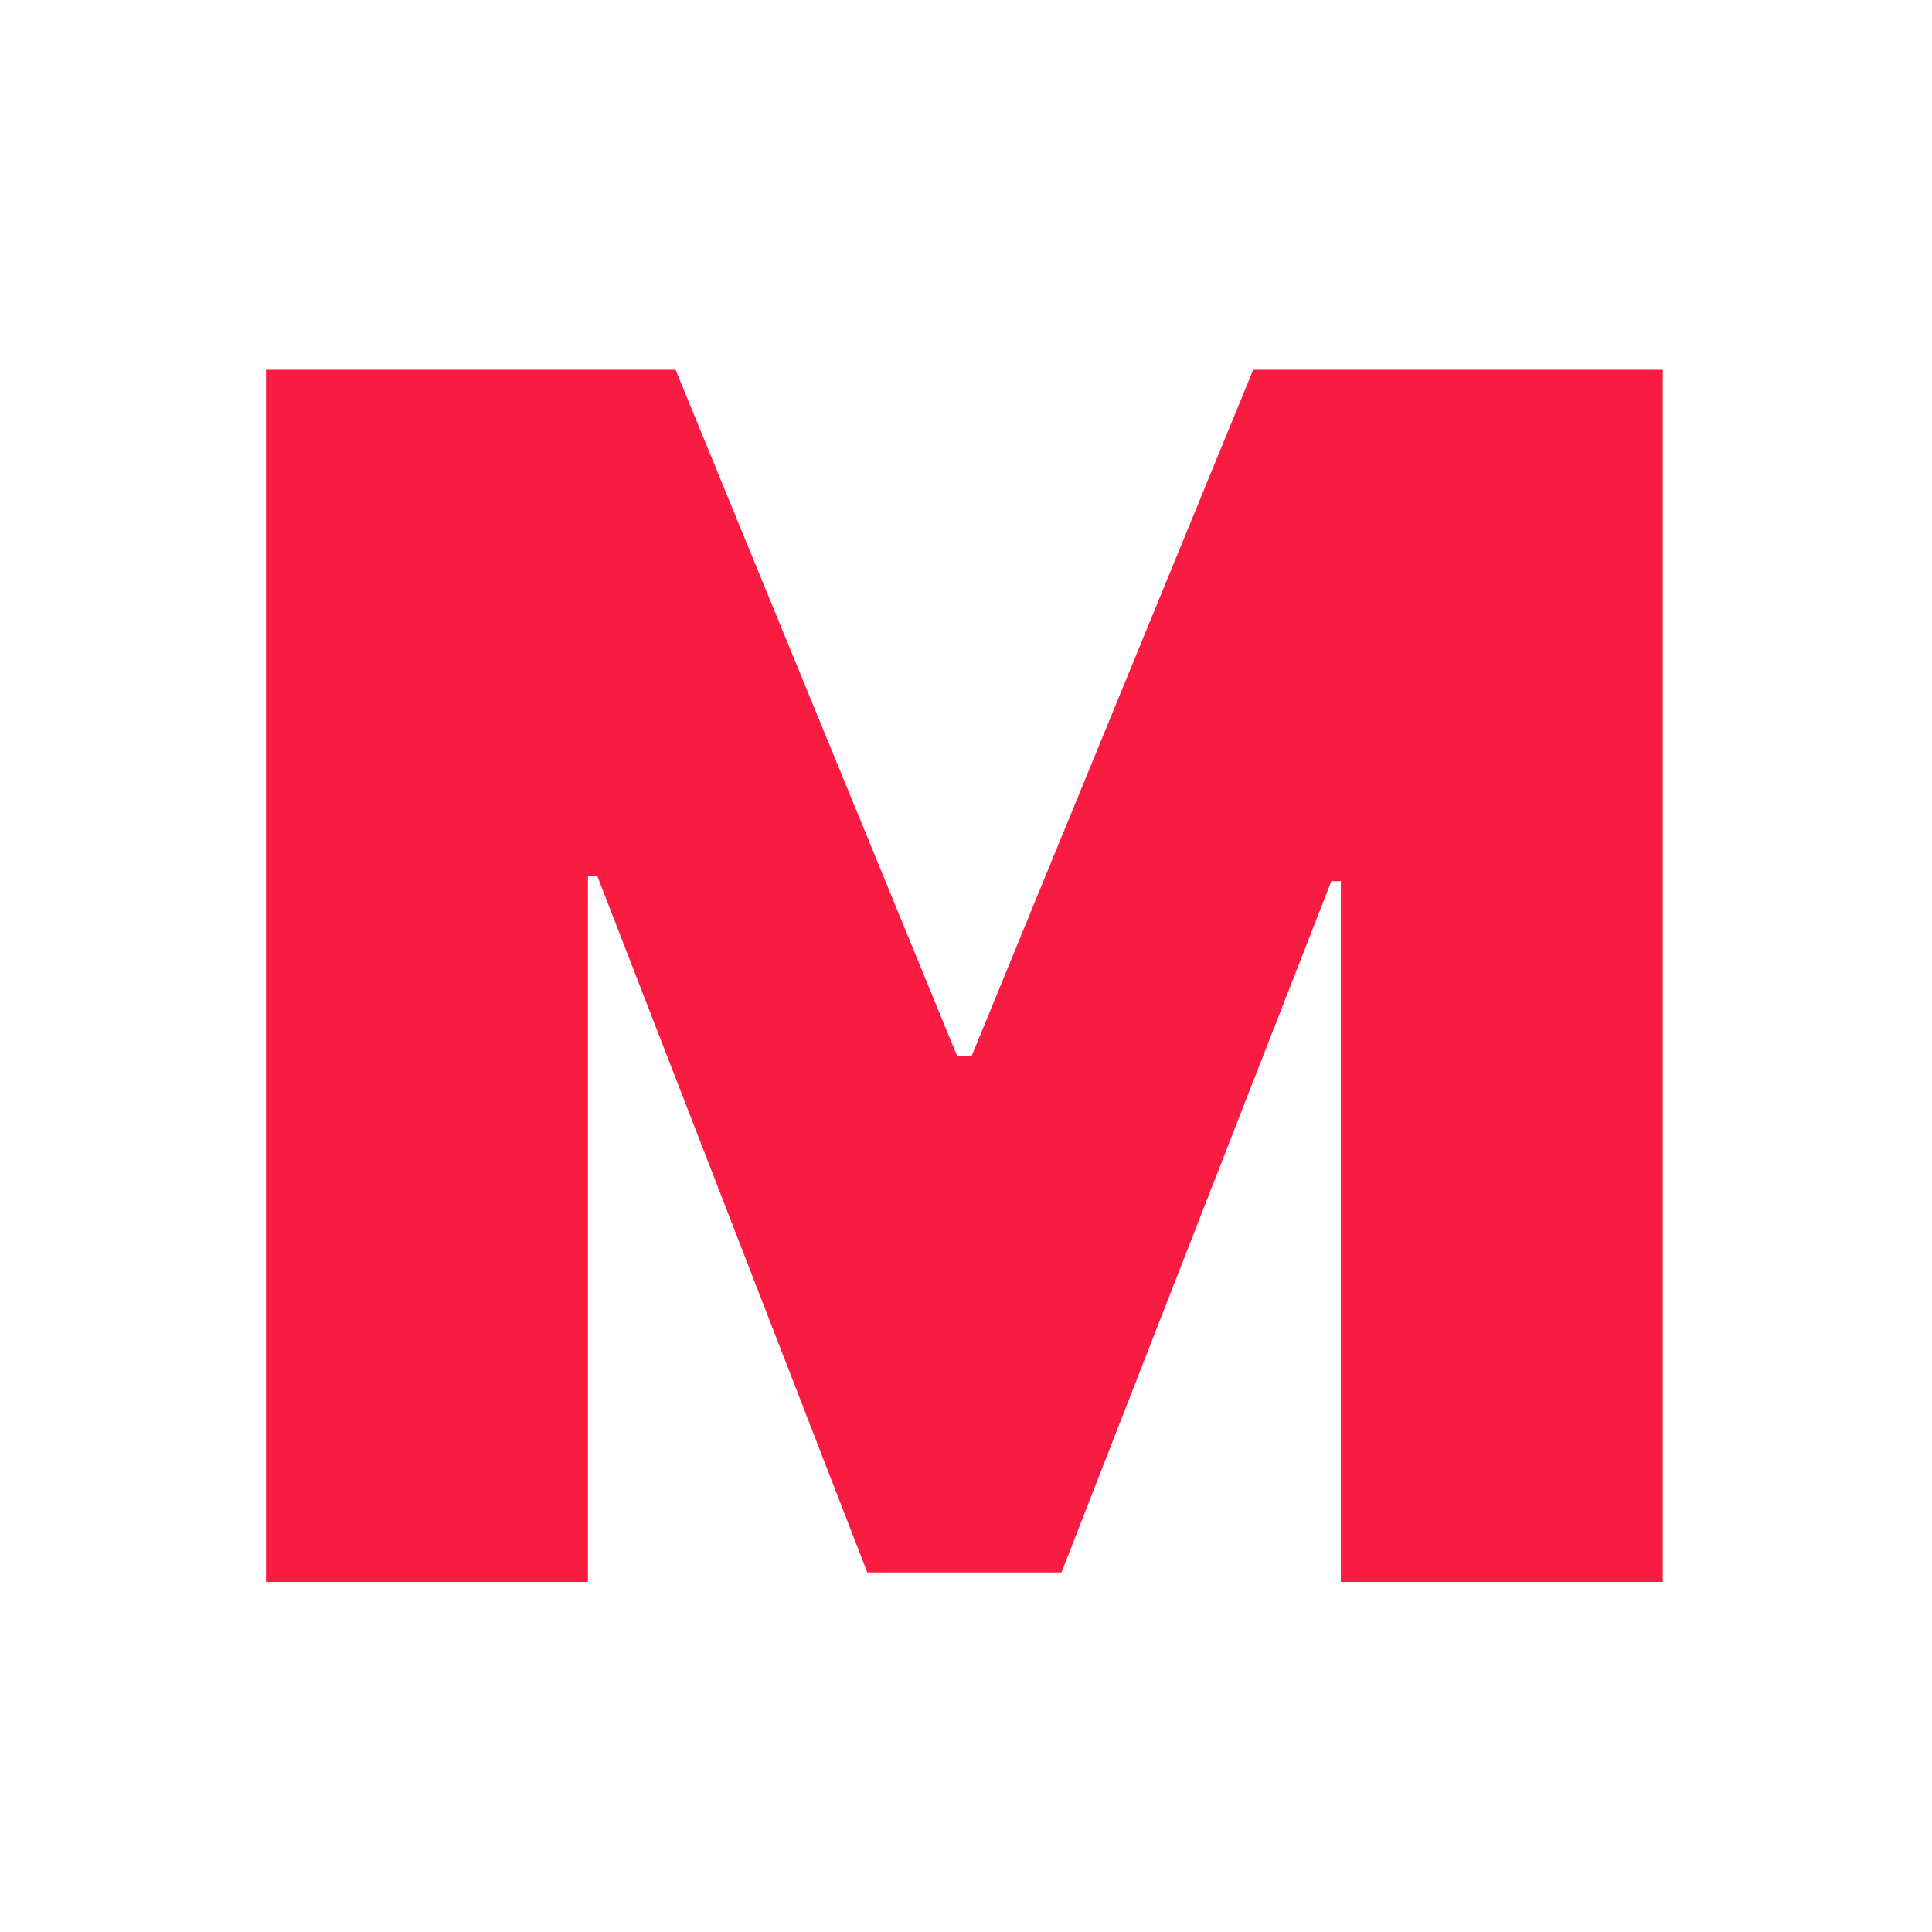 <svg width="72" height="72" viewBox="0 0 72 72" fill="none" xmlns="http://www.w3.org/2000/svg">
<rect x="0" y="0" width="72" height="72" fill="#333333" stroke="none"/>
<g clip-path="url(#clip0_157_458)">
<rect width="72" height="72" fill="white"/>
<path d="M9.912 13.779H25.176L35.675 39.366H36.205L46.704 13.779H61.968V58.953H49.969V32.837H49.616L39.557 58.601H32.322L22.264 32.661H21.911V58.953H9.912V13.779Z" fill="#F81C43"/>
</g>
<defs>
<clipPath id="clip0_157_458">
<rect width="72" height="72" fill="white"/>
</clipPath>
</defs>
</svg>
